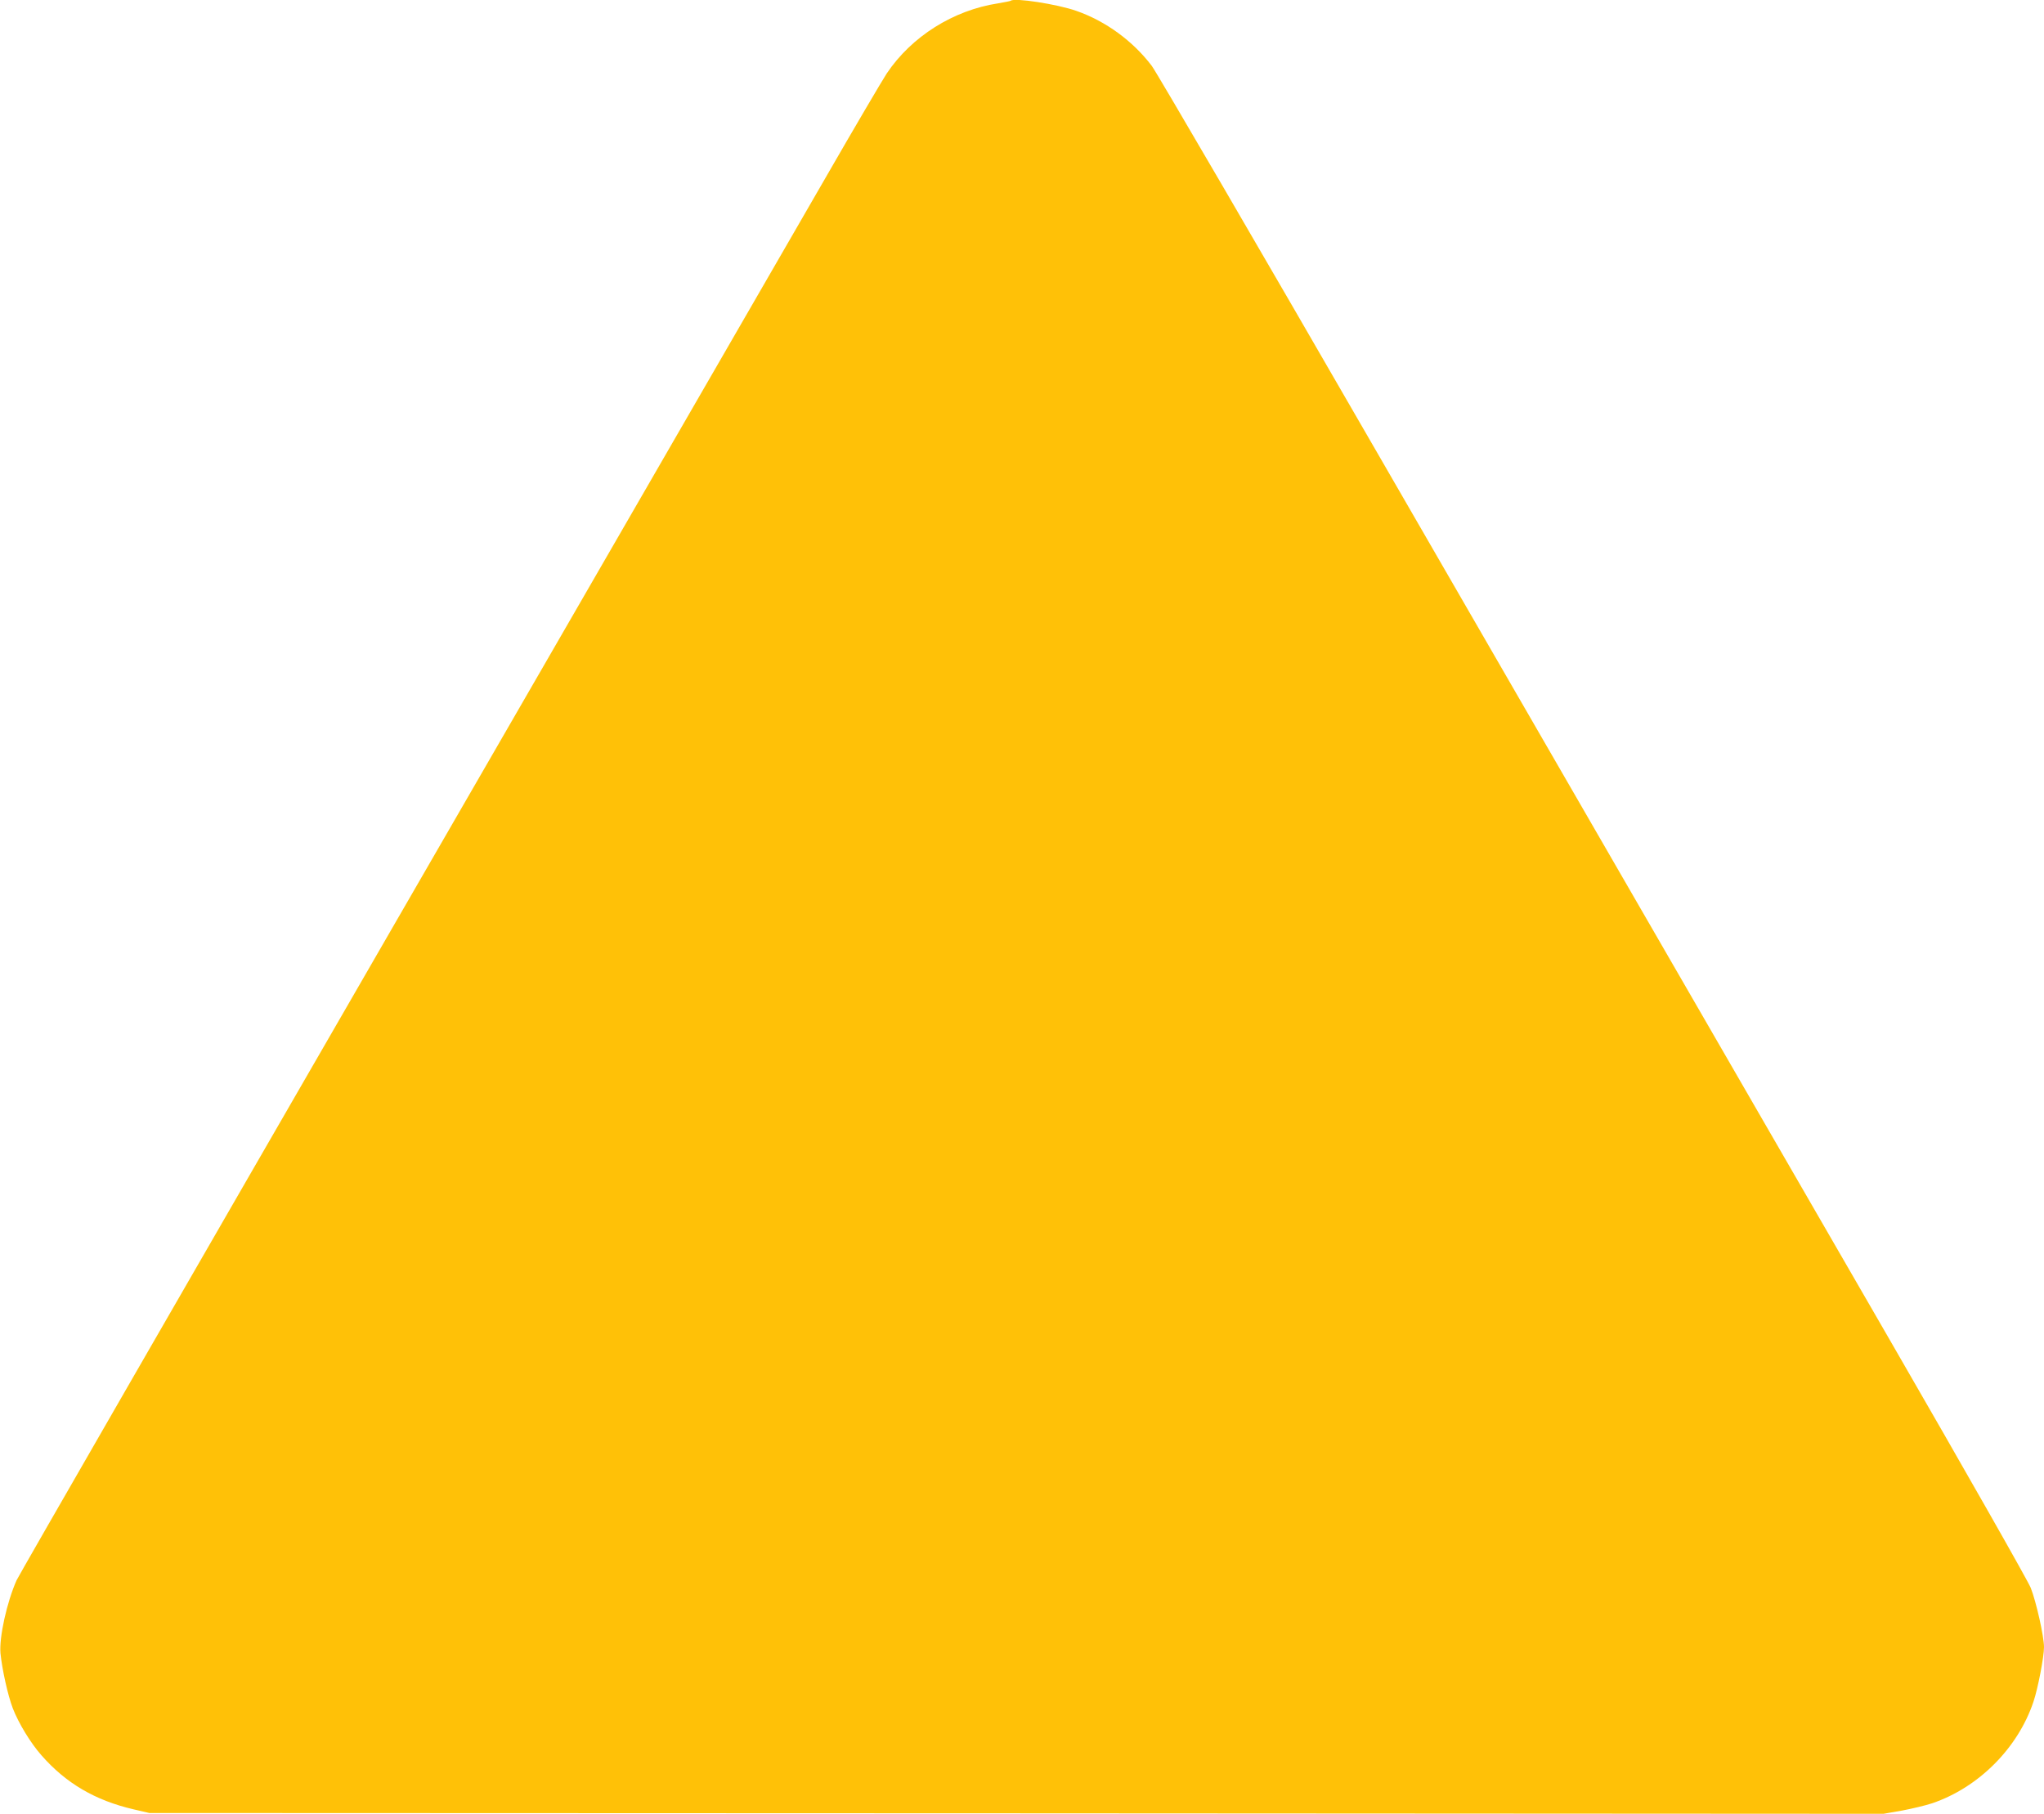 <?xml version="1.0" standalone="no"?>
<!DOCTYPE svg PUBLIC "-//W3C//DTD SVG 20010904//EN"
 "http://www.w3.org/TR/2001/REC-SVG-20010904/DTD/svg10.dtd">
<svg version="1.0" xmlns="http://www.w3.org/2000/svg"
 width="1280pt" height="1136pt" viewBox="0 0 1280 1136"
 preserveAspectRatio="xMidYMid meet">
<g transform="translate(0,1136) scale(0.1,-0.1)"
fill="#ffc107" stroke="none">
<path d="M6329 11355 c-3 -2 -38 -9 -79 -16 -281 -43 -542 -208 -697 -439 -27
-41 -203 -340 -390 -665 -187 -324 -1397 -2419 -2688 -4655 -1291 -2236 -2358
-4088 -2371 -4117 -61 -137 -110 -358 -101 -458 10 -100 46 -263 77 -344 36
-93 111 -217 179 -294 154 -176 337 -283 577 -339 l99 -23 5430 -2 5430 -3
115 20 c63 12 148 32 190 46 291 99 537 346 634 636 28 83 66 281 66 342 0 67
-49 285 -83 371 -18 45 -408 731 -881 1550 -467 809 -1073 1857 -1346 2330
-273 473 -1110 1922 -1860 3220 -749 1298 -1387 2392 -1417 2432 -118 156
-289 281 -473 345 -119 42 -391 84 -411 63z"/>
</g>
</svg>
